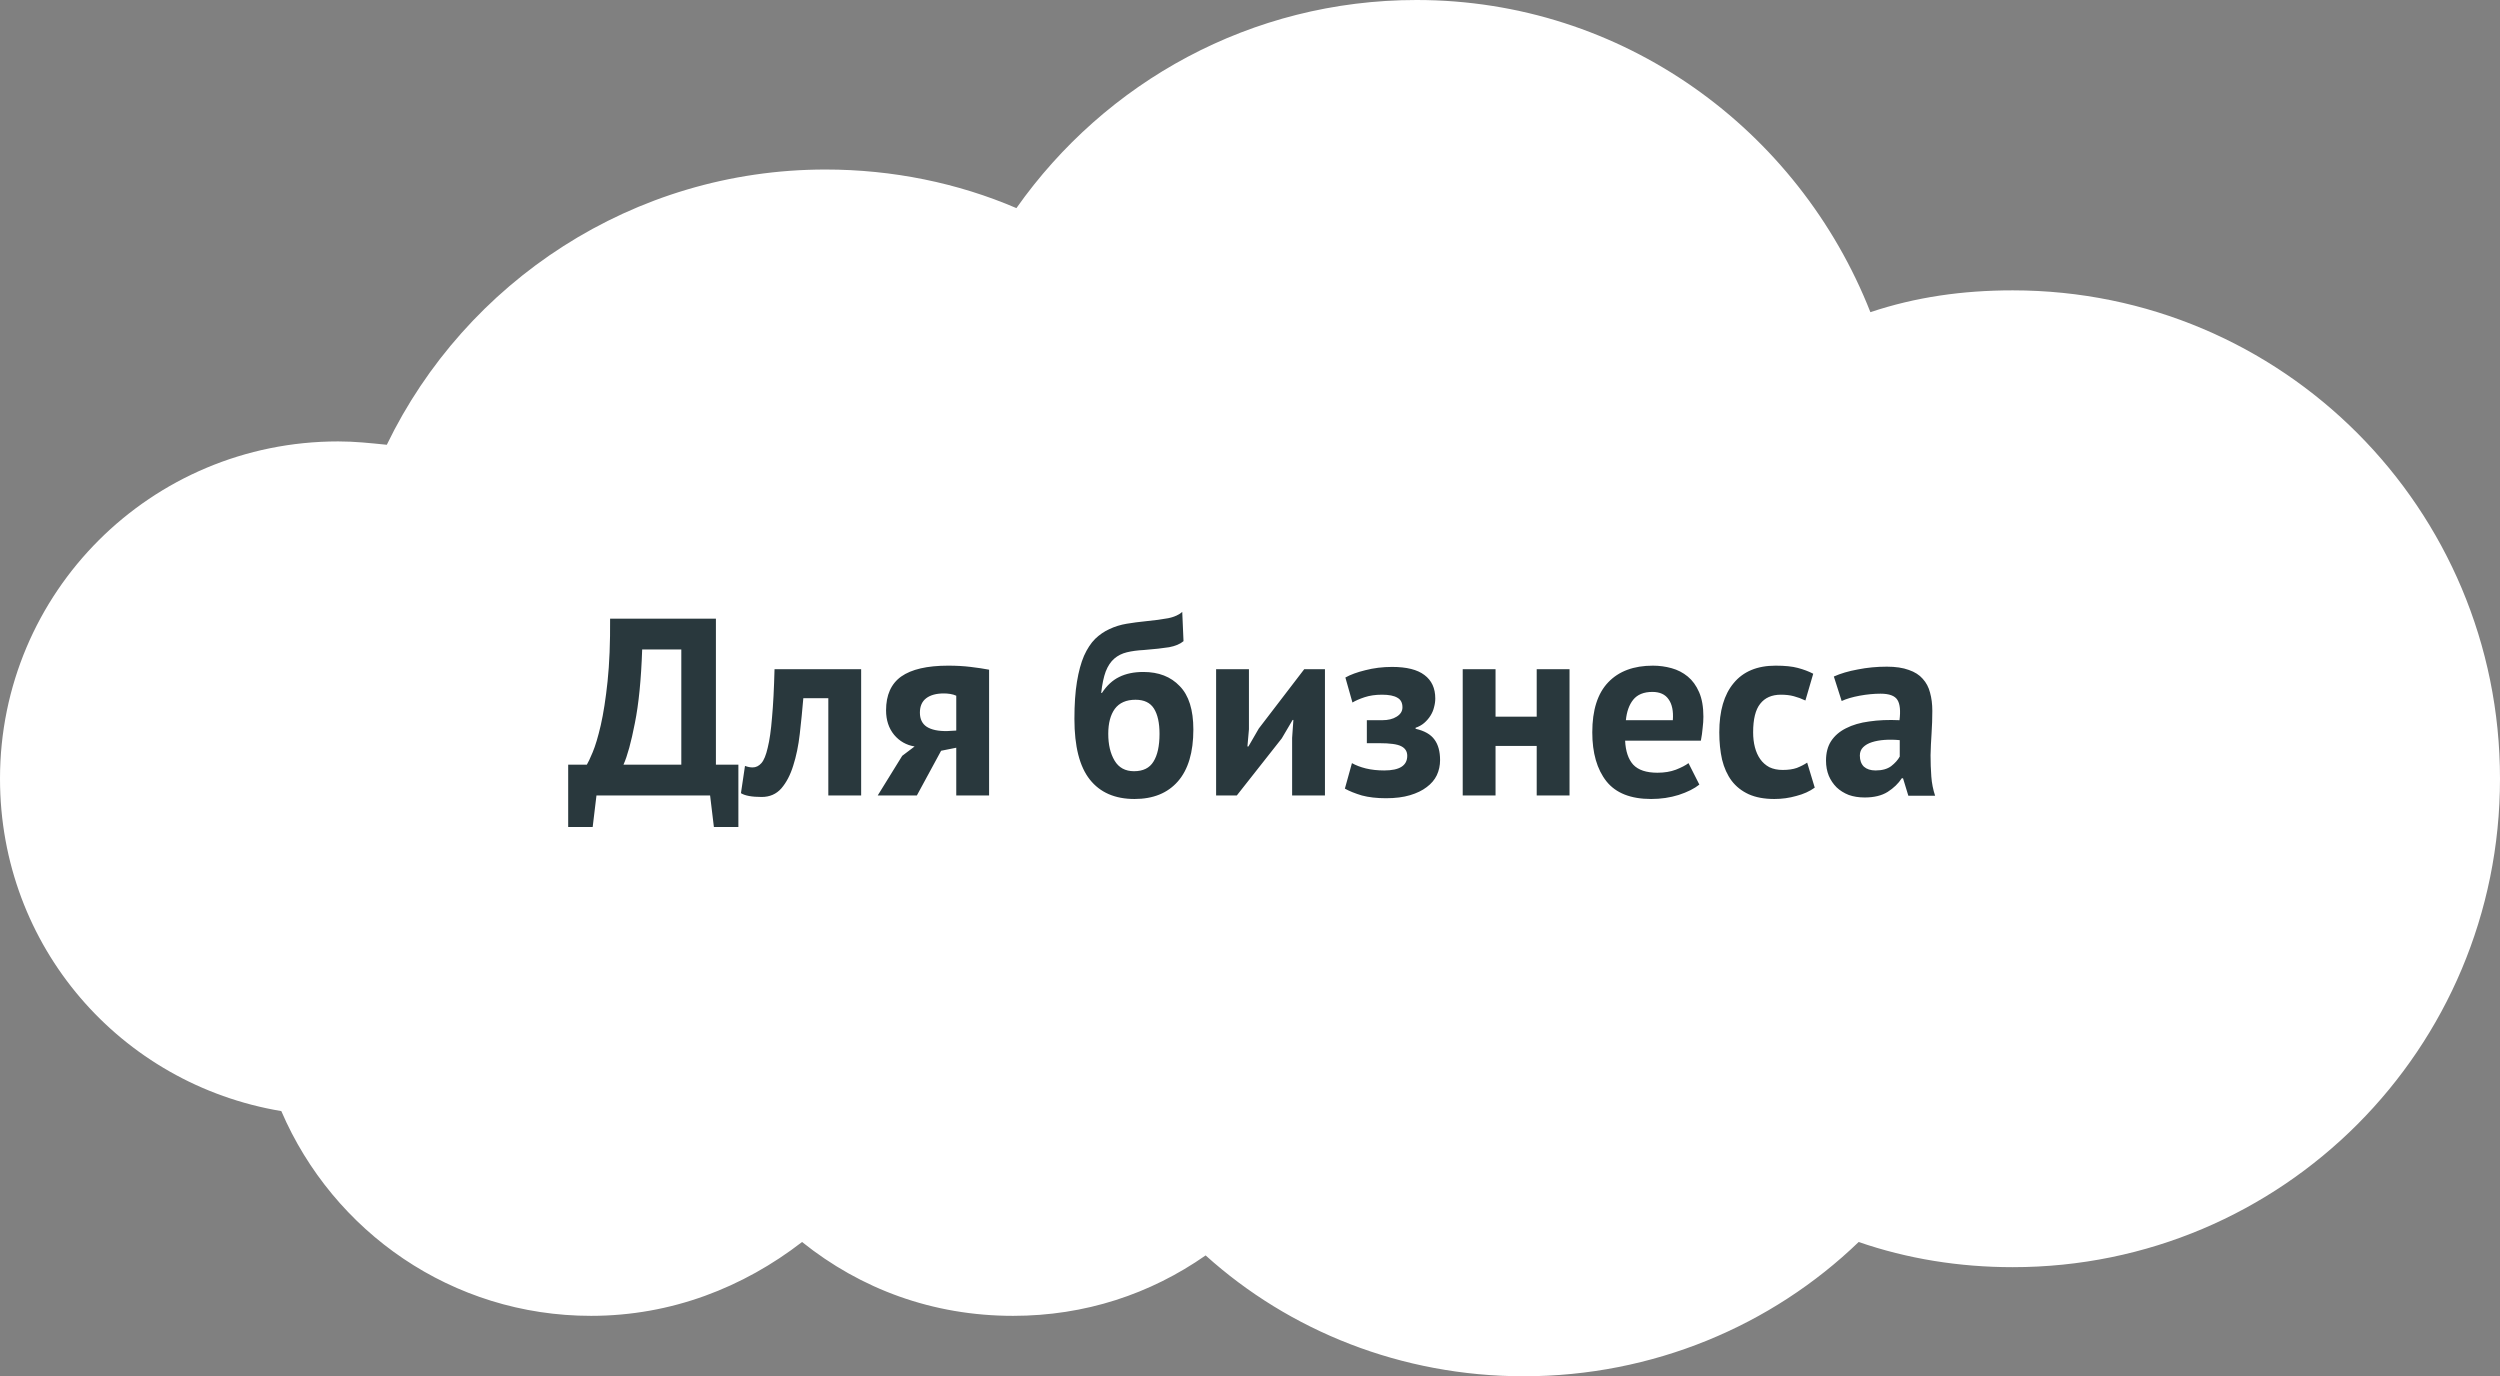 <?xml version="1.0" encoding="UTF-8"?> <svg xmlns="http://www.w3.org/2000/svg" width="198" height="109" viewBox="0 0 198 109" fill="none"><rect x="0" y="0" width="198" height="109" fill="#808080" stroke="none"/> <g clip-path="url(#clip0_62_608)"> <path d="M159.408 22.996C155.429 22.996 151.716 23.528 148.135 24.724C142.433 10.235 128.508 0 112.196 0C99.066 0 87.528 6.513 80.5 16.483C75.858 14.489 70.686 13.426 65.381 13.426C50.13 13.426 36.868 22.332 30.635 35.226C29.309 35.093 28.115 34.96 26.789 34.96C11.936 34.96 0 46.923 0 61.678C0 74.971 9.549 85.871 22.28 87.998C26.391 97.568 35.807 104.215 46.815 104.215C53.18 104.215 58.883 101.955 63.524 98.366C68.166 102.088 73.869 104.215 80.234 104.215C85.937 104.215 91.109 102.487 95.486 99.429C102.117 105.411 111.002 109 120.683 109C130.895 109 140.311 105.012 147.207 98.366C151.053 99.695 155.164 100.36 159.408 100.36C180.76 100.36 198 83.079 198 61.678C198 40.277 180.76 22.996 159.408 22.996Z" fill="white"></path> <path d="M58.48 65.5H56.54L56.24 63H47.24L46.94 65.5H45V60.56H46.48C46.573 60.413 46.727 60.087 46.94 59.58C47.153 59.073 47.367 58.36 47.58 57.44C47.793 56.507 47.973 55.347 48.12 53.96C48.267 52.56 48.333 50.907 48.32 49H56.7V60.56H58.48V65.5ZM53.96 60.56V51.44H50.86C50.78 53.813 50.587 55.76 50.28 57.28C49.987 58.787 49.687 59.88 49.38 60.56H53.96ZM65.603 55.3H63.623C63.543 56.247 63.45 57.187 63.343 58.12C63.237 59.053 63.063 59.893 62.823 60.64C62.597 61.373 62.283 61.973 61.883 62.44C61.483 62.893 60.963 63.12 60.323 63.12C59.55 63.12 59.003 63.02 58.683 62.82L59.003 60.66C59.217 60.74 59.417 60.78 59.603 60.78C59.87 60.78 60.103 60.667 60.303 60.44C60.503 60.213 60.67 59.807 60.803 59.22C60.95 58.633 61.063 57.84 61.143 56.84C61.237 55.827 61.303 54.547 61.343 53H68.203V63H65.603V55.3ZM75.736 59.22L74.536 59.46L72.616 63H69.516L71.456 59.86L72.436 59.12C71.783 59.013 71.243 58.707 70.816 58.2C70.39 57.68 70.176 57.033 70.176 56.26C70.176 55.047 70.576 54.153 71.376 53.58C72.19 53.007 73.43 52.72 75.096 52.72C75.736 52.72 76.33 52.753 76.876 52.82C77.436 52.887 77.923 52.96 78.336 53.04V63H75.736V59.22ZM75.736 57.86V55.1C75.59 55.033 75.43 54.987 75.256 54.96C75.083 54.933 74.916 54.92 74.756 54.92C74.156 54.92 73.69 55.047 73.356 55.3C73.023 55.553 72.856 55.933 72.856 56.44C72.856 56.947 73.036 57.32 73.396 57.56C73.77 57.8 74.31 57.913 75.016 57.9L75.736 57.86ZM87.274 54.88C87.66 54.293 88.114 53.873 88.634 53.62C89.167 53.353 89.807 53.22 90.554 53.22C91.767 53.22 92.727 53.593 93.434 54.34C94.154 55.073 94.514 56.22 94.514 57.78C94.514 59.58 94.107 60.947 93.294 61.88C92.48 62.813 91.334 63.28 89.854 63.28C88.307 63.28 87.127 62.767 86.314 61.74C85.5 60.713 85.094 59.113 85.094 56.94C85.094 55.793 85.16 54.813 85.294 54C85.427 53.187 85.614 52.5 85.854 51.94C86.107 51.38 86.4 50.933 86.734 50.6C87.08 50.267 87.46 50.007 87.874 49.82C88.3 49.62 88.754 49.48 89.234 49.4C89.714 49.32 90.22 49.253 90.754 49.2C91.447 49.133 92.04 49.053 92.534 48.96C93.027 48.853 93.394 48.687 93.634 48.46L93.734 50.78C93.467 51.007 93.087 51.167 92.594 51.26C92.1 51.34 91.434 51.413 90.594 51.48C90.087 51.507 89.64 51.567 89.254 51.66C88.867 51.753 88.534 51.92 88.254 52.16C87.974 52.4 87.747 52.74 87.574 53.18C87.414 53.607 87.294 54.173 87.214 54.88H87.274ZM87.774 58.12C87.774 58.973 87.94 59.68 88.274 60.24C88.607 60.8 89.12 61.08 89.814 61.08C90.534 61.08 91.047 60.827 91.354 60.32C91.674 59.813 91.834 59.08 91.834 58.12C91.834 57.253 91.687 56.587 91.394 56.12C91.1 55.653 90.614 55.42 89.934 55.42C89.2 55.42 88.654 55.66 88.294 56.14C87.947 56.62 87.774 57.28 87.774 58.12ZM102.336 58.44L102.436 57.02H102.376L101.516 58.48L97.956 63H96.316V53H98.916V57.76L98.796 59.12H98.876L99.696 57.7L103.296 53H104.936V63H102.336V58.44ZM108.254 58.86V57.04H109.474C109.941 57.04 110.321 56.947 110.614 56.76C110.921 56.573 111.074 56.327 111.074 56.02C111.074 55.66 110.941 55.407 110.674 55.26C110.408 55.1 110.001 55.02 109.454 55.02C108.934 55.02 108.474 55.087 108.074 55.22C107.674 55.353 107.354 55.493 107.114 55.64L106.554 53.66C106.954 53.433 107.481 53.24 108.134 53.08C108.801 52.907 109.508 52.82 110.254 52.82C111.401 52.82 112.254 53.033 112.814 53.46C113.388 53.887 113.674 54.507 113.674 55.32C113.674 55.547 113.641 55.78 113.574 56.02C113.521 56.247 113.428 56.467 113.294 56.68C113.161 56.893 112.994 57.087 112.794 57.26C112.608 57.42 112.381 57.547 112.114 57.64V57.72C112.821 57.88 113.321 58.167 113.614 58.58C113.908 58.98 114.054 59.52 114.054 60.2C114.054 60.627 113.968 61.027 113.794 61.4C113.621 61.76 113.354 62.073 112.994 62.34C112.648 62.607 112.208 62.82 111.674 62.98C111.141 63.14 110.508 63.22 109.774 63.22C109.041 63.22 108.401 63.147 107.854 63C107.321 62.84 106.874 62.66 106.514 62.46L107.074 60.44C107.381 60.613 107.748 60.753 108.174 60.86C108.614 60.967 109.101 61.02 109.634 61.02C110.848 61.02 111.454 60.633 111.454 59.86C111.454 59.513 111.294 59.26 110.974 59.1C110.668 58.94 110.088 58.86 109.234 58.86H108.254ZM121.707 59.08H118.447V63H115.847V53H118.447V56.76H121.707V53H124.307V63H121.707V59.08ZM134.589 62.14C134.189 62.46 133.643 62.733 132.949 62.96C132.269 63.173 131.543 63.28 130.769 63.28C129.156 63.28 127.976 62.813 127.229 61.88C126.483 60.933 126.109 59.64 126.109 58C126.109 56.24 126.529 54.92 127.369 54.04C128.209 53.16 129.389 52.72 130.909 52.72C131.416 52.72 131.909 52.787 132.389 52.92C132.869 53.053 133.296 53.273 133.669 53.58C134.043 53.887 134.343 54.3 134.569 54.82C134.796 55.34 134.909 55.987 134.909 56.76C134.909 57.04 134.889 57.34 134.849 57.66C134.823 57.98 134.776 58.313 134.709 58.66H128.709C128.749 59.5 128.963 60.133 129.349 60.56C129.749 60.987 130.389 61.2 131.269 61.2C131.816 61.2 132.303 61.12 132.729 60.96C133.169 60.787 133.503 60.613 133.729 60.44L134.589 62.14ZM130.869 54.8C130.189 54.8 129.683 55.007 129.349 55.42C129.029 55.82 128.836 56.36 128.769 57.04H132.489C132.543 56.32 132.429 55.767 132.149 55.38C131.883 54.993 131.456 54.8 130.869 54.8ZM143.728 62.38C143.328 62.673 142.841 62.893 142.268 63.04C141.708 63.2 141.128 63.28 140.528 63.28C139.728 63.28 139.048 63.153 138.488 62.9C137.941 62.647 137.494 62.293 137.148 61.84C136.801 61.373 136.548 60.813 136.388 60.16C136.241 59.507 136.168 58.787 136.168 58C136.168 56.307 136.548 55.007 137.308 54.1C138.068 53.18 139.174 52.72 140.628 52.72C141.361 52.72 141.948 52.78 142.388 52.9C142.841 53.02 143.248 53.173 143.608 53.36L142.988 55.48C142.681 55.333 142.374 55.22 142.068 55.14C141.774 55.06 141.434 55.02 141.048 55.02C140.328 55.02 139.781 55.26 139.408 55.74C139.034 56.207 138.848 56.96 138.848 58C138.848 58.427 138.894 58.82 138.988 59.18C139.081 59.54 139.221 59.853 139.408 60.12C139.594 60.387 139.834 60.6 140.128 60.76C140.434 60.907 140.788 60.98 141.188 60.98C141.628 60.98 142.001 60.927 142.308 60.82C142.614 60.7 142.888 60.56 143.128 60.4L143.728 62.38ZM145.24 53.58C145.773 53.34 146.407 53.153 147.14 53.02C147.873 52.873 148.64 52.8 149.44 52.8C150.133 52.8 150.713 52.887 151.18 53.06C151.647 53.22 152.013 53.453 152.28 53.76C152.56 54.067 152.753 54.433 152.86 54.86C152.98 55.287 153.04 55.767 153.04 56.3C153.04 56.887 153.02 57.48 152.98 58.08C152.94 58.667 152.913 59.247 152.9 59.82C152.9 60.393 152.92 60.953 152.96 61.5C153 62.033 153.1 62.54 153.26 63.02H151.14L150.72 61.64H150.62C150.353 62.053 149.98 62.413 149.5 62.72C149.033 63.013 148.427 63.16 147.68 63.16C147.213 63.16 146.793 63.093 146.42 62.96C146.047 62.813 145.727 62.613 145.46 62.36C145.193 62.093 144.987 61.787 144.84 61.44C144.693 61.08 144.62 60.68 144.62 60.24C144.62 59.627 144.753 59.113 145.02 58.7C145.3 58.273 145.693 57.933 146.2 57.68C146.72 57.413 147.333 57.233 148.04 57.14C148.76 57.033 149.56 57 150.44 57.04C150.533 56.293 150.48 55.76 150.28 55.44C150.08 55.107 149.633 54.94 148.94 54.94C148.42 54.94 147.867 54.993 147.28 55.1C146.707 55.207 146.233 55.347 145.86 55.52L145.24 53.58ZM148.54 61.02C149.06 61.02 149.473 60.907 149.78 60.68C150.087 60.44 150.313 60.187 150.46 59.92V58.62C150.047 58.58 149.647 58.573 149.26 58.6C148.887 58.627 148.553 58.687 148.26 58.78C147.967 58.873 147.733 59.007 147.56 59.18C147.387 59.353 147.3 59.573 147.3 59.84C147.3 60.213 147.407 60.507 147.62 60.72C147.847 60.92 148.153 61.02 148.54 61.02Z" fill="#29383D"></path> </g> <defs> <clipPath id="clip0_62_608"> <rect width="198" height="109" fill="white"></rect> </clipPath> </defs> </svg> 